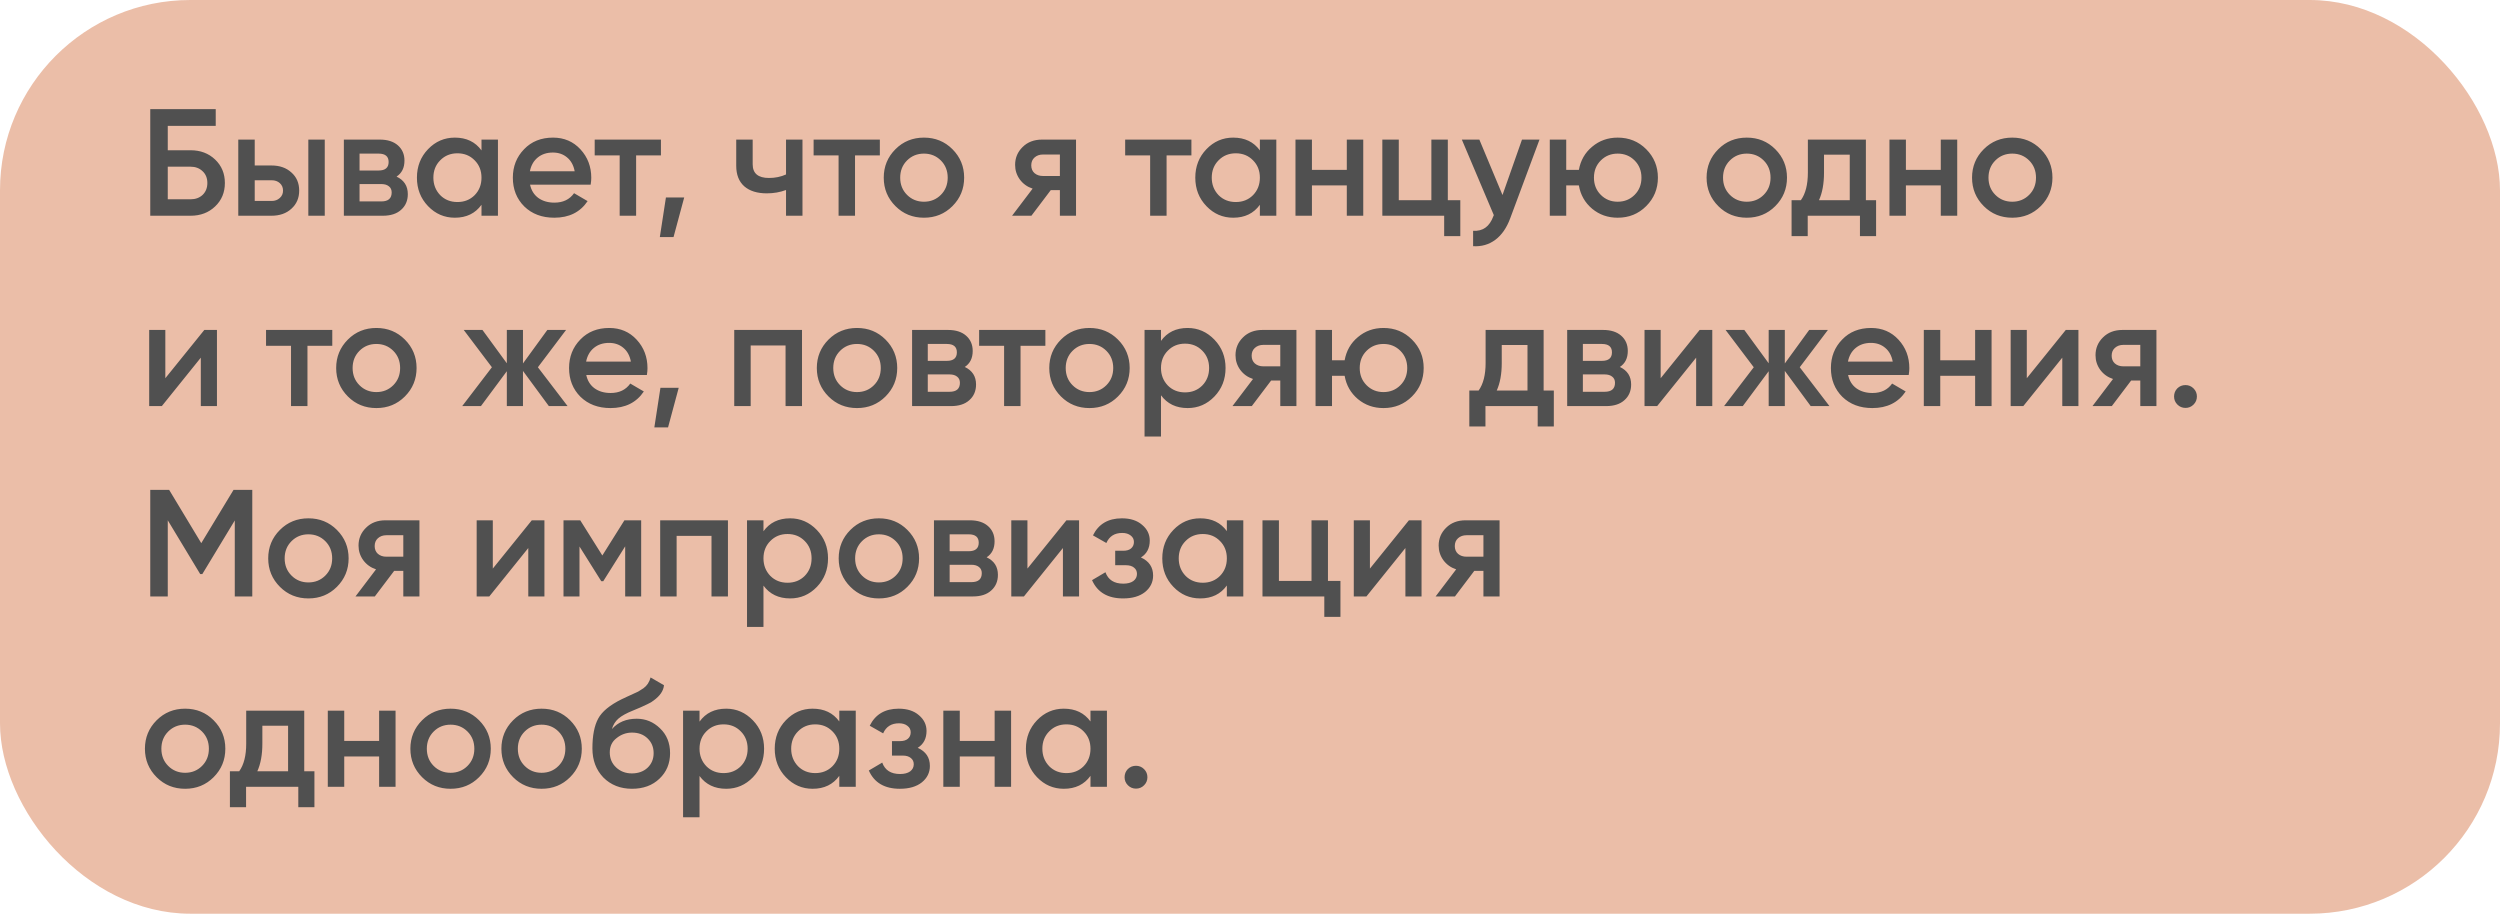 <?xml version="1.0" encoding="UTF-8"?> <svg xmlns="http://www.w3.org/2000/svg" width="197" height="72" viewBox="0 0 197 72" fill="none"><rect width="197" height="72" rx="15" fill="#EBBEA8"></rect><path d="M13.22 11.84H15.02C15.796 11.84 16.44 12.084 16.952 12.572C17.464 13.06 17.72 13.676 17.72 14.42C17.72 15.164 17.464 15.78 16.952 16.268C16.44 16.756 15.796 17 15.02 17H11.84V8.6H17V9.92H13.22V11.84ZM13.22 15.704H15.02C15.404 15.704 15.72 15.588 15.968 15.356C16.216 15.116 16.34 14.804 16.34 14.42C16.34 14.036 16.216 13.728 15.968 13.496C15.72 13.256 15.404 13.136 15.02 13.136H13.22V15.704ZM20.072 13.04H21.392C22.04 13.04 22.564 13.224 22.963 13.592C23.372 13.952 23.576 14.428 23.576 15.02C23.576 15.604 23.372 16.08 22.963 16.448C22.564 16.816 22.04 17 21.392 17H18.776V11H20.072V13.04ZM24.296 17V11H25.591V17H24.296ZM20.072 15.836H21.404C21.66 15.836 21.872 15.76 22.04 15.608C22.215 15.456 22.303 15.26 22.303 15.02C22.303 14.78 22.22 14.584 22.052 14.432C21.884 14.28 21.668 14.204 21.404 14.204H20.072V15.836ZM31.248 13.916C31.84 14.196 32.136 14.656 32.136 15.296C32.136 15.808 31.96 16.22 31.608 16.532C31.264 16.844 30.784 17 30.168 17H27.096V11H29.928C30.536 11 31.012 11.152 31.356 11.456C31.7 11.76 31.872 12.16 31.872 12.656C31.872 13.224 31.664 13.644 31.248 13.916ZM29.832 12.104H28.332V13.436H29.832C30.36 13.436 30.624 13.212 30.624 12.764C30.624 12.324 30.36 12.104 29.832 12.104ZM28.332 15.872H30.048C30.592 15.872 30.864 15.636 30.864 15.164C30.864 14.956 30.792 14.796 30.648 14.684C30.504 14.564 30.304 14.504 30.048 14.504H28.332V15.872ZM37.942 11.852V11H39.238V17H37.942V16.136C37.454 16.816 36.754 17.156 35.842 17.156C35.018 17.156 34.314 16.852 33.73 16.244C33.146 15.636 32.854 14.888 32.854 14C32.854 13.112 33.146 12.364 33.73 11.756C34.314 11.148 35.018 10.844 35.842 10.844C36.754 10.844 37.454 11.18 37.942 11.852ZM34.69 15.38C35.05 15.74 35.502 15.92 36.046 15.92C36.59 15.92 37.042 15.74 37.402 15.38C37.762 15.012 37.942 14.552 37.942 14C37.942 13.448 37.762 12.992 37.402 12.632C37.042 12.264 36.59 12.08 36.046 12.08C35.502 12.08 35.05 12.264 34.69 12.632C34.33 12.992 34.15 13.448 34.15 14C34.15 14.544 34.33 15.004 34.69 15.38ZM46.544 14.552H41.768C41.864 15 42.08 15.348 42.416 15.596C42.76 15.844 43.184 15.968 43.688 15.968C44.368 15.968 44.884 15.72 45.236 15.224L46.304 15.848C45.72 16.72 44.844 17.156 43.676 17.156C42.708 17.156 41.92 16.86 41.312 16.268C40.712 15.668 40.412 14.912 40.412 14C40.412 13.112 40.708 12.364 41.3 11.756C41.884 11.148 42.644 10.844 43.58 10.844C44.452 10.844 45.172 11.152 45.74 11.768C46.308 12.384 46.592 13.132 46.592 14.012C46.592 14.172 46.576 14.352 46.544 14.552ZM41.756 13.496H45.284C45.196 13.024 44.996 12.66 44.684 12.404C44.38 12.148 44.008 12.02 43.568 12.02C43.088 12.02 42.688 12.152 42.368 12.416C42.048 12.68 41.844 13.04 41.756 13.496ZM46.862 11H52.082V12.248H50.126V17H48.83V12.248H46.862V11ZM52.475 15.56H53.915L53.075 18.68H51.995L52.475 15.56ZM61.939 13.748V11H63.235V17H61.939V14.972C61.467 15.148 60.963 15.236 60.427 15.236C59.667 15.236 59.075 15.052 58.651 14.684C58.227 14.308 58.015 13.768 58.015 13.064V11H59.311V12.944C59.311 13.664 59.739 14.024 60.595 14.024C61.083 14.024 61.531 13.932 61.939 13.748ZM64.112 11H69.332V12.248H67.376V17H66.08V12.248H64.112V11ZM75.051 16.244C74.443 16.852 73.695 17.156 72.807 17.156C71.919 17.156 71.171 16.852 70.563 16.244C69.947 15.628 69.639 14.88 69.639 14C69.639 13.12 69.947 12.372 70.563 11.756C71.171 11.148 71.919 10.844 72.807 10.844C73.695 10.844 74.443 11.148 75.051 11.756C75.667 12.372 75.975 13.12 75.975 14C75.975 14.88 75.667 15.628 75.051 16.244ZM70.935 14C70.935 14.544 71.115 14.996 71.475 15.356C71.835 15.716 72.279 15.896 72.807 15.896C73.335 15.896 73.779 15.716 74.139 15.356C74.499 14.996 74.679 14.544 74.679 14C74.679 13.456 74.499 13.004 74.139 12.644C73.779 12.284 73.335 12.104 72.807 12.104C72.279 12.104 71.835 12.284 71.475 12.644C71.115 13.004 70.935 13.456 70.935 14ZM82.115 11H84.791V17H83.519V14.984H82.799L81.275 17H79.751L81.371 14.864C80.955 14.728 80.619 14.488 80.363 14.144C80.115 13.8 79.991 13.416 79.991 12.992C79.991 12.44 80.187 11.972 80.579 11.588C80.971 11.196 81.483 11 82.115 11ZM82.187 13.868H83.519V12.176H82.187C81.915 12.176 81.691 12.256 81.515 12.416C81.347 12.568 81.263 12.772 81.263 13.028C81.263 13.284 81.347 13.488 81.515 13.64C81.691 13.792 81.915 13.868 82.187 13.868ZM88.663 11H93.883V12.248H91.927V17H90.631V12.248H88.663V11ZM99.278 11.852V11H100.574V17H99.278V16.136C98.79 16.816 98.09 17.156 97.177 17.156C96.353 17.156 95.65 16.852 95.066 16.244C94.481 15.636 94.189 14.888 94.189 14C94.189 13.112 94.481 12.364 95.066 11.756C95.65 11.148 96.353 10.844 97.177 10.844C98.09 10.844 98.79 11.18 99.278 11.852ZM96.025 15.38C96.385 15.74 96.838 15.92 97.382 15.92C97.925 15.92 98.377 15.74 98.737 15.38C99.097 15.012 99.278 14.552 99.278 14C99.278 13.448 99.097 12.992 98.737 12.632C98.377 12.264 97.925 12.08 97.382 12.08C96.838 12.08 96.385 12.264 96.025 12.632C95.665 12.992 95.486 13.448 95.486 14C95.486 14.544 95.665 15.004 96.025 15.38ZM106.128 13.388V11H107.424V17H106.128V14.612H103.38V17H102.084V11H103.38V13.388H106.128ZM114.088 11V15.776H115.072V18.608H113.8V17H108.928V11H110.224V15.776H112.792V11H114.088ZM118.397 15.368L119.933 11H121.313L119.009 17.192C118.729 17.952 118.337 18.52 117.833 18.896C117.329 19.272 116.745 19.44 116.081 19.4V18.188C116.849 18.236 117.381 17.852 117.677 17.036L117.713 16.952L115.193 11H116.573L118.397 15.368ZM127.475 10.844C128.363 10.844 129.111 11.148 129.719 11.756C130.335 12.372 130.643 13.12 130.643 14C130.643 14.88 130.335 15.628 129.719 16.244C129.111 16.852 128.363 17.156 127.475 17.156C126.699 17.156 126.027 16.92 125.459 16.448C124.891 15.968 124.543 15.356 124.415 14.612H123.419V17H122.123V11H123.419V13.388H124.415C124.551 12.636 124.899 12.028 125.459 11.564C126.027 11.084 126.699 10.844 127.475 10.844ZM125.603 14C125.603 14.544 125.783 14.996 126.143 15.356C126.503 15.716 126.947 15.896 127.475 15.896C128.003 15.896 128.447 15.716 128.807 15.356C129.167 14.996 129.347 14.544 129.347 14C129.347 13.456 129.167 13.004 128.807 12.644C128.447 12.284 128.003 12.104 127.475 12.104C126.947 12.104 126.503 12.284 126.143 12.644C125.783 13.004 125.603 13.456 125.603 14ZM139.891 16.244C139.283 16.852 138.535 17.156 137.647 17.156C136.759 17.156 136.011 16.852 135.403 16.244C134.787 15.628 134.479 14.88 134.479 14C134.479 13.12 134.787 12.372 135.403 11.756C136.011 11.148 136.759 10.844 137.647 10.844C138.535 10.844 139.283 11.148 139.891 11.756C140.507 12.372 140.815 13.12 140.815 14C140.815 14.88 140.507 15.628 139.891 16.244ZM135.775 14C135.775 14.544 135.955 14.996 136.315 15.356C136.675 15.716 137.119 15.896 137.647 15.896C138.175 15.896 138.619 15.716 138.979 15.356C139.339 14.996 139.519 14.544 139.519 14C139.519 13.456 139.339 13.004 138.979 12.644C138.619 12.284 138.175 12.104 137.647 12.104C137.119 12.104 136.675 12.284 136.315 12.644C135.955 13.004 135.775 13.456 135.775 14ZM147.032 11V15.776H147.836V18.608H146.564V17H142.448V18.608H141.176V15.776H141.908C142.276 15.264 142.46 14.54 142.46 13.604V11H147.032ZM143.336 15.776H145.76V12.188H143.732V13.604C143.732 14.468 143.6 15.192 143.336 15.776ZM152.933 13.388V11H154.229V17H152.933V14.612H150.185V17H148.889V11H150.185V13.388H152.933ZM160.809 16.244C160.201 16.852 159.453 17.156 158.565 17.156C157.677 17.156 156.929 16.852 156.321 16.244C155.705 15.628 155.397 14.88 155.397 14C155.397 13.12 155.705 12.372 156.321 11.756C156.929 11.148 157.677 10.844 158.565 10.844C159.453 10.844 160.201 11.148 160.809 11.756C161.425 12.372 161.733 13.12 161.733 14C161.733 14.88 161.425 15.628 160.809 16.244ZM156.693 14C156.693 14.544 156.873 14.996 157.233 15.356C157.593 15.716 158.037 15.896 158.565 15.896C159.093 15.896 159.537 15.716 159.897 15.356C160.257 14.996 160.437 14.544 160.437 14C160.437 13.456 160.257 13.004 159.897 12.644C159.537 12.284 159.093 12.104 158.565 12.104C158.037 12.104 157.593 12.284 157.233 12.644C156.873 13.004 156.693 13.456 156.693 14ZM13.028 29.804L16.1 26H17.096V32H15.824V28.184L12.752 32H11.756V26H13.028V29.804ZM20.964 26H26.184V27.248H24.228V32H22.932V27.248H20.964V26ZM31.902 31.244C31.294 31.852 30.546 32.156 29.658 32.156C28.77 32.156 28.022 31.852 27.414 31.244C26.798 30.628 26.49 29.88 26.49 29C26.49 28.12 26.798 27.372 27.414 26.756C28.022 26.148 28.77 25.844 29.658 25.844C30.546 25.844 31.294 26.148 31.902 26.756C32.518 27.372 32.826 28.12 32.826 29C32.826 29.88 32.518 30.628 31.902 31.244ZM27.786 29C27.786 29.544 27.966 29.996 28.326 30.356C28.686 30.716 29.13 30.896 29.658 30.896C30.186 30.896 30.63 30.716 30.99 30.356C31.35 29.996 31.53 29.544 31.53 29C31.53 28.456 31.35 28.004 30.99 27.644C30.63 27.284 30.186 27.104 29.658 27.104C29.13 27.104 28.686 27.284 28.326 27.644C27.966 28.004 27.786 28.456 27.786 29ZM42.386 28.94L44.726 32H43.25L41.21 29.228V32H39.938V29.252L37.898 32H36.422L38.762 28.94L36.542 26H38.018L39.938 28.628V26H41.21V28.64L43.13 26H44.606L42.386 28.94ZM50.974 29.552H46.198C46.294 30 46.51 30.348 46.846 30.596C47.19 30.844 47.614 30.968 48.118 30.968C48.798 30.968 49.314 30.72 49.666 30.224L50.734 30.848C50.15 31.72 49.274 32.156 48.106 32.156C47.138 32.156 46.35 31.86 45.742 31.268C45.142 30.668 44.842 29.912 44.842 29C44.842 28.112 45.138 27.364 45.73 26.756C46.314 26.148 47.074 25.844 48.01 25.844C48.882 25.844 49.602 26.152 50.17 26.768C50.738 27.384 51.022 28.132 51.022 29.012C51.022 29.172 51.006 29.352 50.974 29.552ZM46.186 28.496H49.714C49.626 28.024 49.426 27.66 49.114 27.404C48.81 27.148 48.438 27.02 47.998 27.02C47.518 27.02 47.118 27.152 46.798 27.416C46.478 27.68 46.274 28.04 46.186 28.496ZM52.042 30.56H53.482L52.642 33.68H51.562L52.042 30.56ZM57.858 26H63.198V32H61.902V27.224H59.154V32H57.858V26ZM69.777 31.244C69.169 31.852 68.421 32.156 67.533 32.156C66.645 32.156 65.897 31.852 65.289 31.244C64.673 30.628 64.365 29.88 64.365 29C64.365 28.12 64.673 27.372 65.289 26.756C65.897 26.148 66.645 25.844 67.533 25.844C68.421 25.844 69.169 26.148 69.777 26.756C70.393 27.372 70.701 28.12 70.701 29C70.701 29.88 70.393 30.628 69.777 31.244ZM65.661 29C65.661 29.544 65.841 29.996 66.201 30.356C66.561 30.716 67.005 30.896 67.533 30.896C68.061 30.896 68.505 30.716 68.865 30.356C69.225 29.996 69.405 29.544 69.405 29C69.405 28.456 69.225 28.004 68.865 27.644C68.505 27.284 68.061 27.104 67.533 27.104C67.005 27.104 66.561 27.284 66.201 27.644C65.841 28.004 65.661 28.456 65.661 29ZM76.025 28.916C76.617 29.196 76.913 29.656 76.913 30.296C76.913 30.808 76.737 31.22 76.385 31.532C76.041 31.844 75.561 32 74.945 32H71.873V26H74.705C75.313 26 75.789 26.152 76.133 26.456C76.477 26.76 76.649 27.16 76.649 27.656C76.649 28.224 76.441 28.644 76.025 28.916ZM74.609 27.104H73.109V28.436H74.609C75.137 28.436 75.401 28.212 75.401 27.764C75.401 27.324 75.137 27.104 74.609 27.104ZM73.109 30.872H74.825C75.369 30.872 75.641 30.636 75.641 30.164C75.641 29.956 75.569 29.796 75.425 29.684C75.281 29.564 75.081 29.504 74.825 29.504H73.109V30.872ZM77.155 26H82.375V27.248H80.419V32H79.123V27.248H77.155V26ZM88.094 31.244C87.486 31.852 86.738 32.156 85.85 32.156C84.962 32.156 84.214 31.852 83.606 31.244C82.99 30.628 82.682 29.88 82.682 29C82.682 28.12 82.99 27.372 83.606 26.756C84.214 26.148 84.962 25.844 85.85 25.844C86.738 25.844 87.486 26.148 88.094 26.756C88.71 27.372 89.018 28.12 89.018 29C89.018 29.88 88.71 30.628 88.094 31.244ZM83.978 29C83.978 29.544 84.158 29.996 84.518 30.356C84.878 30.716 85.322 30.896 85.85 30.896C86.378 30.896 86.822 30.716 87.182 30.356C87.542 29.996 87.722 29.544 87.722 29C87.722 28.456 87.542 28.004 87.182 27.644C86.822 27.284 86.378 27.104 85.85 27.104C85.322 27.104 84.878 27.284 84.518 27.644C84.158 28.004 83.978 28.456 83.978 29ZM93.586 25.844C94.402 25.844 95.106 26.152 95.698 26.768C96.282 27.376 96.574 28.12 96.574 29C96.574 29.888 96.282 30.636 95.698 31.244C95.114 31.852 94.41 32.156 93.586 32.156C92.682 32.156 91.982 31.82 91.486 31.148V34.4H90.19V26H91.486V26.864C91.974 26.184 92.674 25.844 93.586 25.844ZM92.026 30.38C92.386 30.74 92.838 30.92 93.382 30.92C93.926 30.92 94.378 30.74 94.738 30.38C95.098 30.012 95.278 29.552 95.278 29C95.278 28.448 95.098 27.992 94.738 27.632C94.378 27.264 93.926 27.08 93.382 27.08C92.838 27.08 92.386 27.264 92.026 27.632C91.666 27.992 91.486 28.448 91.486 29C91.486 29.544 91.666 30.004 92.026 30.38ZM99.482 26H102.158V32H100.886V29.984H100.166L98.642 32H97.118L98.738 29.864C98.322 29.728 97.986 29.488 97.73 29.144C97.482 28.8 97.358 28.416 97.358 27.992C97.358 27.44 97.554 26.972 97.946 26.588C98.338 26.196 98.85 26 99.482 26ZM99.554 28.868H100.886V27.176H99.554C99.282 27.176 99.058 27.256 98.882 27.416C98.714 27.568 98.63 27.772 98.63 28.028C98.63 28.284 98.714 28.488 98.882 28.64C99.058 28.792 99.282 28.868 99.554 28.868ZM109.018 25.844C109.906 25.844 110.654 26.148 111.262 26.756C111.878 27.372 112.186 28.12 112.186 29C112.186 29.88 111.878 30.628 111.262 31.244C110.654 31.852 109.906 32.156 109.018 32.156C108.242 32.156 107.57 31.92 107.002 31.448C106.434 30.968 106.086 30.356 105.958 29.612H104.962V32H103.666V26H104.962V28.388H105.958C106.094 27.636 106.442 27.028 107.002 26.564C107.57 26.084 108.242 25.844 109.018 25.844ZM107.146 29C107.146 29.544 107.326 29.996 107.686 30.356C108.046 30.716 108.49 30.896 109.018 30.896C109.546 30.896 109.99 30.716 110.35 30.356C110.71 29.996 110.89 29.544 110.89 29C110.89 28.456 110.71 28.004 110.35 27.644C109.99 27.284 109.546 27.104 109.018 27.104C108.49 27.104 108.046 27.284 107.686 27.644C107.326 28.004 107.146 28.456 107.146 29ZM121.638 26V30.776H122.442V33.608H121.17V32H117.054V33.608H115.782V30.776H116.514C116.882 30.264 117.066 29.54 117.066 28.604V26H121.638ZM117.942 30.776H120.366V27.188H118.338V28.604C118.338 29.468 118.206 30.192 117.942 30.776ZM127.646 28.916C128.238 29.196 128.534 29.656 128.534 30.296C128.534 30.808 128.358 31.22 128.006 31.532C127.662 31.844 127.182 32 126.566 32H123.494V26H126.326C126.934 26 127.41 26.152 127.754 26.456C128.098 26.76 128.27 27.16 128.27 27.656C128.27 28.224 128.062 28.644 127.646 28.916ZM126.23 27.104H124.73V28.436H126.23C126.758 28.436 127.022 28.212 127.022 27.764C127.022 27.324 126.758 27.104 126.23 27.104ZM124.73 30.872H126.446C126.99 30.872 127.262 30.636 127.262 30.164C127.262 29.956 127.19 29.796 127.046 29.684C126.902 29.564 126.702 29.504 126.446 29.504H124.73V30.872ZM130.86 29.804L133.932 26H134.928V32H133.656V28.184L130.584 32H129.588V26H130.86V29.804ZM141.82 28.94L144.16 32H142.684L140.644 29.228V32H139.372V29.252L137.332 32H135.856L138.196 28.94L135.976 26H137.452L139.372 28.628V26H140.644V28.64L142.564 26H144.04L141.82 28.94ZM150.407 29.552H145.631C145.727 30 145.943 30.348 146.279 30.596C146.623 30.844 147.047 30.968 147.551 30.968C148.231 30.968 148.747 30.72 149.099 30.224L150.167 30.848C149.583 31.72 148.707 32.156 147.539 32.156C146.571 32.156 145.783 31.86 145.175 31.268C144.575 30.668 144.275 29.912 144.275 29C144.275 28.112 144.571 27.364 145.163 26.756C145.747 26.148 146.507 25.844 147.443 25.844C148.315 25.844 149.035 26.152 149.603 26.768C150.171 27.384 150.455 28.132 150.455 29.012C150.455 29.172 150.439 29.352 150.407 29.552ZM145.619 28.496H149.147C149.059 28.024 148.859 27.66 148.547 27.404C148.243 27.148 147.871 27.02 147.431 27.02C146.951 27.02 146.551 27.152 146.231 27.416C145.911 27.68 145.707 28.04 145.619 28.496ZM155.64 28.388V26H156.936V32H155.64V29.612H152.892V32H151.596V26H152.892V28.388H155.64ZM159.712 29.804L162.784 26H163.78V32H162.508V28.184L159.436 32H158.44V26H159.712V29.804ZM167.251 26H169.927V32H168.655V29.984H167.935L166.411 32H164.887L166.507 29.864C166.091 29.728 165.755 29.488 165.499 29.144C165.251 28.8 165.127 28.416 165.127 27.992C165.127 27.44 165.323 26.972 165.715 26.588C166.107 26.196 166.619 26 167.251 26ZM167.323 28.868H168.655V27.176H167.323C167.051 27.176 166.827 27.256 166.651 27.416C166.483 27.568 166.399 27.772 166.399 28.028C166.399 28.284 166.483 28.488 166.651 28.64C166.827 28.792 167.051 28.868 167.323 28.868ZM172.216 30.344C172.464 30.344 172.676 30.432 172.852 30.608C173.028 30.784 173.116 30.996 173.116 31.244C173.116 31.492 173.028 31.704 172.852 31.88C172.676 32.056 172.464 32.144 172.216 32.144C171.968 32.144 171.756 32.056 171.58 31.88C171.404 31.704 171.316 31.492 171.316 31.244C171.316 30.996 171.4 30.784 171.568 30.608C171.744 30.432 171.96 30.344 172.216 30.344ZM18.404 38.6H19.88V47H18.5V41.012L15.944 45.236H15.776L13.22 41V47H11.84V38.6H13.328L15.86 42.8L18.404 38.6ZM26.547 46.244C25.939 46.852 25.191 47.156 24.303 47.156C23.415 47.156 22.667 46.852 22.059 46.244C21.443 45.628 21.135 44.88 21.135 44C21.135 43.12 21.443 42.372 22.059 41.756C22.667 41.148 23.415 40.844 24.303 40.844C25.191 40.844 25.939 41.148 26.547 41.756C27.163 42.372 27.471 43.12 27.471 44C27.471 44.88 27.163 45.628 26.547 46.244ZM22.431 44C22.431 44.544 22.611 44.996 22.971 45.356C23.331 45.716 23.775 45.896 24.303 45.896C24.831 45.896 25.275 45.716 25.635 45.356C25.995 44.996 26.175 44.544 26.175 44C26.175 43.456 25.995 43.004 25.635 42.644C25.275 42.284 24.831 42.104 24.303 42.104C23.775 42.104 23.331 42.284 22.971 42.644C22.611 43.004 22.431 43.456 22.431 44ZM30.376 41H33.052V47H31.78V44.984H31.06L29.536 47H28.012L29.632 44.864C29.216 44.728 28.88 44.488 28.624 44.144C28.376 43.8 28.252 43.416 28.252 42.992C28.252 42.44 28.448 41.972 28.84 41.588C29.232 41.196 29.744 41 30.376 41ZM30.448 43.868H31.78V42.176H30.448C30.176 42.176 29.952 42.256 29.776 42.416C29.608 42.568 29.524 42.772 29.524 43.028C29.524 43.284 29.608 43.488 29.776 43.64C29.952 43.792 30.176 43.868 30.448 43.868ZM38.833 44.804L41.905 41H42.901V47H41.629V43.184L38.557 47H37.561V41H38.833V44.804ZM49.204 41H50.524V47H49.264V43.052L47.536 45.8H47.38L45.664 43.064V47H44.404V41H45.724L47.464 43.772L49.204 41ZM52.022 41H57.362V47H56.066V42.224H53.318V47H52.022V41ZM62.261 40.844C63.077 40.844 63.781 41.152 64.373 41.768C64.957 42.376 65.249 43.12 65.249 44C65.249 44.888 64.957 45.636 64.373 46.244C63.789 46.852 63.085 47.156 62.261 47.156C61.357 47.156 60.657 46.82 60.161 46.148V49.4H58.865V41H60.161V41.864C60.649 41.184 61.349 40.844 62.261 40.844ZM60.701 45.38C61.061 45.74 61.513 45.92 62.057 45.92C62.601 45.92 63.053 45.74 63.413 45.38C63.773 45.012 63.953 44.552 63.953 44C63.953 43.448 63.773 42.992 63.413 42.632C63.053 42.264 62.601 42.08 62.057 42.08C61.513 42.08 61.061 42.264 60.701 42.632C60.341 42.992 60.161 43.448 60.161 44C60.161 44.544 60.341 45.004 60.701 45.38ZM71.5 46.244C70.892 46.852 70.144 47.156 69.256 47.156C68.368 47.156 67.62 46.852 67.012 46.244C66.396 45.628 66.088 44.88 66.088 44C66.088 43.12 66.396 42.372 67.012 41.756C67.62 41.148 68.368 40.844 69.256 40.844C70.144 40.844 70.892 41.148 71.5 41.756C72.116 42.372 72.424 43.12 72.424 44C72.424 44.88 72.116 45.628 71.5 46.244ZM67.384 44C67.384 44.544 67.564 44.996 67.924 45.356C68.284 45.716 68.728 45.896 69.256 45.896C69.784 45.896 70.228 45.716 70.588 45.356C70.948 44.996 71.128 44.544 71.128 44C71.128 43.456 70.948 43.004 70.588 42.644C70.228 42.284 69.784 42.104 69.256 42.104C68.728 42.104 68.284 42.284 67.924 42.644C67.564 43.004 67.384 43.456 67.384 44ZM77.748 43.916C78.34 44.196 78.636 44.656 78.636 45.296C78.636 45.808 78.46 46.22 78.108 46.532C77.764 46.844 77.284 47 76.668 47H73.596V41H76.428C77.036 41 77.512 41.152 77.856 41.456C78.2 41.76 78.372 42.16 78.372 42.656C78.372 43.224 78.164 43.644 77.748 43.916ZM76.332 42.104H74.832V43.436H76.332C76.86 43.436 77.124 43.212 77.124 42.764C77.124 42.324 76.86 42.104 76.332 42.104ZM74.832 45.872H76.548C77.092 45.872 77.364 45.636 77.364 45.164C77.364 44.956 77.292 44.796 77.148 44.684C77.004 44.564 76.804 44.504 76.548 44.504H74.832V45.872ZM80.962 44.804L84.034 41H85.03V47H83.758V43.184L80.686 47H79.69V41H80.962V44.804ZM89.905 43.928C90.545 44.216 90.865 44.692 90.865 45.356C90.865 45.876 90.653 46.308 90.229 46.652C89.805 46.988 89.229 47.156 88.501 47.156C87.293 47.156 86.477 46.676 86.053 45.716L87.109 45.092C87.325 45.692 87.793 45.992 88.513 45.992C88.849 45.992 89.113 45.924 89.305 45.788C89.497 45.644 89.593 45.456 89.593 45.224C89.593 45.016 89.517 44.852 89.365 44.732C89.213 44.604 89.001 44.54 88.729 44.54H87.877V43.4H88.513C88.777 43.4 88.981 43.34 89.125 43.22C89.277 43.092 89.353 42.92 89.353 42.704C89.353 42.496 89.269 42.328 89.101 42.2C88.933 42.064 88.709 41.996 88.429 41.996C87.829 41.996 87.413 42.26 87.181 42.788L86.125 42.188C86.565 41.292 87.325 40.844 88.405 40.844C89.077 40.844 89.609 41.016 90.001 41.36C90.401 41.696 90.601 42.108 90.601 42.596C90.601 43.196 90.369 43.64 89.905 43.928ZM96.676 41.852V41H97.972V47H96.676V46.136C96.188 46.816 95.488 47.156 94.576 47.156C93.752 47.156 93.048 46.852 92.464 46.244C91.88 45.636 91.588 44.888 91.588 44C91.588 43.112 91.88 42.364 92.464 41.756C93.048 41.148 93.752 40.844 94.576 40.844C95.488 40.844 96.188 41.18 96.676 41.852ZM93.424 45.38C93.784 45.74 94.236 45.92 94.78 45.92C95.324 45.92 95.776 45.74 96.136 45.38C96.496 45.012 96.676 44.552 96.676 44C96.676 43.448 96.496 42.992 96.136 42.632C95.776 42.264 95.324 42.08 94.78 42.08C94.236 42.08 93.784 42.264 93.424 42.632C93.064 42.992 92.884 43.448 92.884 44C92.884 44.544 93.064 45.004 93.424 45.38ZM104.643 41V45.776H105.627V48.608H104.355V47H99.483V41H100.779V45.776H103.347V41H104.643ZM107.95 44.804L111.022 41H112.018V47H110.746V43.184L107.674 47H106.678V41H107.95V44.804ZM115.49 41H118.166V47H116.894V44.984H116.174L114.65 47H113.126L114.746 44.864C114.33 44.728 113.994 44.488 113.738 44.144C113.49 43.8 113.366 43.416 113.366 42.992C113.366 42.44 113.562 41.972 113.954 41.588C114.346 41.196 114.858 41 115.49 41ZM115.562 43.868H116.894V42.176H115.562C115.29 42.176 115.066 42.256 114.89 42.416C114.722 42.568 114.638 42.772 114.638 43.028C114.638 43.284 114.722 43.488 114.89 43.64C115.066 43.792 115.29 43.868 115.562 43.868ZM16.832 61.244C16.224 61.852 15.476 62.156 14.588 62.156C13.7 62.156 12.952 61.852 12.344 61.244C11.728 60.628 11.42 59.88 11.42 59C11.42 58.12 11.728 57.372 12.344 56.756C12.952 56.148 13.7 55.844 14.588 55.844C15.476 55.844 16.224 56.148 16.832 56.756C17.448 57.372 17.756 58.12 17.756 59C17.756 59.88 17.448 60.628 16.832 61.244ZM12.716 59C12.716 59.544 12.896 59.996 13.256 60.356C13.616 60.716 14.06 60.896 14.588 60.896C15.116 60.896 15.56 60.716 15.92 60.356C16.28 59.996 16.46 59.544 16.46 59C16.46 58.456 16.28 58.004 15.92 57.644C15.56 57.284 15.116 57.104 14.588 57.104C14.06 57.104 13.616 57.284 13.256 57.644C12.896 58.004 12.716 58.456 12.716 59ZM23.974 56V60.776H24.777V63.608H23.506V62H19.39V63.608H18.117V60.776H18.849C19.218 60.264 19.401 59.54 19.401 58.604V56H23.974ZM20.277 60.776H22.701V57.188H20.674V58.604C20.674 59.468 20.541 60.192 20.277 60.776ZM29.874 58.388V56H31.17V62H29.874V59.612H27.126V62H25.83V56H27.126V58.388H29.874ZM37.75 61.244C37.142 61.852 36.394 62.156 35.506 62.156C34.618 62.156 33.87 61.852 33.262 61.244C32.646 60.628 32.338 59.88 32.338 59C32.338 58.12 32.646 57.372 33.262 56.756C33.87 56.148 34.618 55.844 35.506 55.844C36.394 55.844 37.142 56.148 37.75 56.756C38.366 57.372 38.674 58.12 38.674 59C38.674 59.88 38.366 60.628 37.75 61.244ZM33.634 59C33.634 59.544 33.814 59.996 34.174 60.356C34.534 60.716 34.978 60.896 35.506 60.896C36.034 60.896 36.478 60.716 36.838 60.356C37.198 59.996 37.378 59.544 37.378 59C37.378 58.456 37.198 58.004 36.838 57.644C36.478 57.284 36.034 57.104 35.506 57.104C34.978 57.104 34.534 57.284 34.174 57.644C33.814 58.004 33.634 58.456 33.634 59ZM44.922 61.244C44.314 61.852 43.566 62.156 42.678 62.156C41.79 62.156 41.042 61.852 40.434 61.244C39.818 60.628 39.51 59.88 39.51 59C39.51 58.12 39.818 57.372 40.434 56.756C41.042 56.148 41.79 55.844 42.678 55.844C43.566 55.844 44.314 56.148 44.922 56.756C45.538 57.372 45.846 58.12 45.846 59C45.846 59.88 45.538 60.628 44.922 61.244ZM40.806 59C40.806 59.544 40.986 59.996 41.346 60.356C41.706 60.716 42.15 60.896 42.678 60.896C43.206 60.896 43.65 60.716 44.01 60.356C44.37 59.996 44.55 59.544 44.55 59C44.55 58.456 44.37 58.004 44.01 57.644C43.65 57.284 43.206 57.104 42.678 57.104C42.15 57.104 41.706 57.284 41.346 57.644C40.986 58.004 40.806 58.456 40.806 59ZM49.802 62.156C48.89 62.156 48.138 61.86 47.546 61.268C46.97 60.668 46.682 59.904 46.682 58.976C46.682 57.968 46.834 57.184 47.138 56.624C47.434 56.072 48.05 55.564 48.986 55.1C49.018 55.084 49.07 55.06 49.142 55.028C49.222 54.988 49.306 54.948 49.394 54.908C49.482 54.868 49.57 54.828 49.658 54.788C49.994 54.636 50.202 54.54 50.282 54.5C50.33 54.476 50.47 54.388 50.702 54.236C50.982 54.036 51.17 53.752 51.266 53.384L52.322 53.996C52.282 54.436 52.006 54.84 51.494 55.208C51.406 55.288 51.242 55.384 51.002 55.496L50.486 55.736L49.886 55.988C49.366 56.196 48.982 56.408 48.734 56.624C48.486 56.84 48.314 57.116 48.218 57.452C48.698 56.908 49.35 56.636 50.174 56.636C50.878 56.636 51.49 56.888 52.01 57.392C52.538 57.896 52.802 58.548 52.802 59.348C52.802 60.164 52.522 60.836 51.962 61.364C51.41 61.892 50.69 62.156 49.802 62.156ZM49.79 60.944C50.294 60.944 50.706 60.796 51.026 60.5C51.346 60.196 51.506 59.812 51.506 59.348C51.506 58.876 51.346 58.488 51.026 58.184C50.714 57.88 50.306 57.728 49.802 57.728C49.354 57.728 48.95 57.872 48.59 58.16C48.23 58.432 48.05 58.808 48.05 59.288C48.05 59.768 48.218 60.164 48.554 60.476C48.89 60.788 49.302 60.944 49.79 60.944ZM57.222 55.844C58.038 55.844 58.742 56.152 59.334 56.768C59.918 57.376 60.21 58.12 60.21 59C60.21 59.888 59.918 60.636 59.334 61.244C58.75 61.852 58.046 62.156 57.222 62.156C56.318 62.156 55.618 61.82 55.122 61.148V64.4H53.826V56H55.122V56.864C55.61 56.184 56.31 55.844 57.222 55.844ZM55.662 60.38C56.022 60.74 56.474 60.92 57.018 60.92C57.562 60.92 58.014 60.74 58.374 60.38C58.734 60.012 58.914 59.552 58.914 59C58.914 58.448 58.734 57.992 58.374 57.632C58.014 57.264 57.562 57.08 57.018 57.08C56.474 57.08 56.022 57.264 55.662 57.632C55.302 57.992 55.122 58.448 55.122 59C55.122 59.544 55.302 60.004 55.662 60.38ZM66.137 56.852V56H67.433V62H66.137V61.136C65.649 61.816 64.949 62.156 64.037 62.156C63.213 62.156 62.509 61.852 61.925 61.244C61.341 60.636 61.049 59.888 61.049 59C61.049 58.112 61.341 57.364 61.925 56.756C62.509 56.148 63.213 55.844 64.037 55.844C64.949 55.844 65.649 56.18 66.137 56.852ZM62.885 60.38C63.245 60.74 63.697 60.92 64.241 60.92C64.785 60.92 65.237 60.74 65.597 60.38C65.957 60.012 66.137 59.552 66.137 59C66.137 58.448 65.957 57.992 65.597 57.632C65.237 57.264 64.785 57.08 64.241 57.08C63.697 57.08 63.245 57.264 62.885 57.632C62.525 57.992 62.345 58.448 62.345 59C62.345 59.544 62.525 60.004 62.885 60.38ZM72.316 58.928C72.956 59.216 73.275 59.692 73.275 60.356C73.275 60.876 73.064 61.308 72.639 61.652C72.216 61.988 71.639 62.156 70.912 62.156C69.704 62.156 68.888 61.676 68.463 60.716L69.519 60.092C69.736 60.692 70.204 60.992 70.924 60.992C71.26 60.992 71.523 60.924 71.716 60.788C71.907 60.644 72.004 60.456 72.004 60.224C72.004 60.016 71.927 59.852 71.775 59.732C71.624 59.604 71.412 59.54 71.139 59.54H70.287V58.4H70.924C71.188 58.4 71.391 58.34 71.535 58.22C71.688 58.092 71.763 57.92 71.763 57.704C71.763 57.496 71.68 57.328 71.511 57.2C71.344 57.064 71.12 56.996 70.84 56.996C70.24 56.996 69.823 57.26 69.591 57.788L68.535 57.188C68.975 56.292 69.736 55.844 70.816 55.844C71.487 55.844 72.019 56.016 72.412 56.36C72.811 56.696 73.011 57.108 73.011 57.596C73.011 58.196 72.779 58.64 72.316 58.928ZM78.378 58.388V56H79.674V62H78.378V59.612H75.63V62H74.334V56H75.63V58.388H78.378ZM85.93 56.852V56H87.226V62H85.93V61.136C85.442 61.816 84.742 62.156 83.83 62.156C83.006 62.156 82.302 61.852 81.718 61.244C81.134 60.636 80.842 59.888 80.842 59C80.842 58.112 81.134 57.364 81.718 56.756C82.302 56.148 83.006 55.844 83.83 55.844C84.742 55.844 85.442 56.18 85.93 56.852ZM82.678 60.38C83.038 60.74 83.49 60.92 84.034 60.92C84.578 60.92 85.03 60.74 85.39 60.38C85.75 60.012 85.93 59.552 85.93 59C85.93 58.448 85.75 57.992 85.39 57.632C85.03 57.264 84.578 57.08 84.034 57.08C83.49 57.08 83.038 57.264 82.678 57.632C82.318 57.992 82.138 58.448 82.138 59C82.138 59.544 82.318 60.004 82.678 60.38ZM89.516 60.344C89.764 60.344 89.977 60.432 90.153 60.608C90.329 60.784 90.416 60.996 90.416 61.244C90.416 61.492 90.329 61.704 90.153 61.88C89.977 62.056 89.764 62.144 89.516 62.144C89.269 62.144 89.056 62.056 88.88 61.88C88.704 61.704 88.617 61.492 88.617 61.244C88.617 60.996 88.701 60.784 88.868 60.608C89.044 60.432 89.26 60.344 89.516 60.344Z" fill="#505050"></path></svg> 